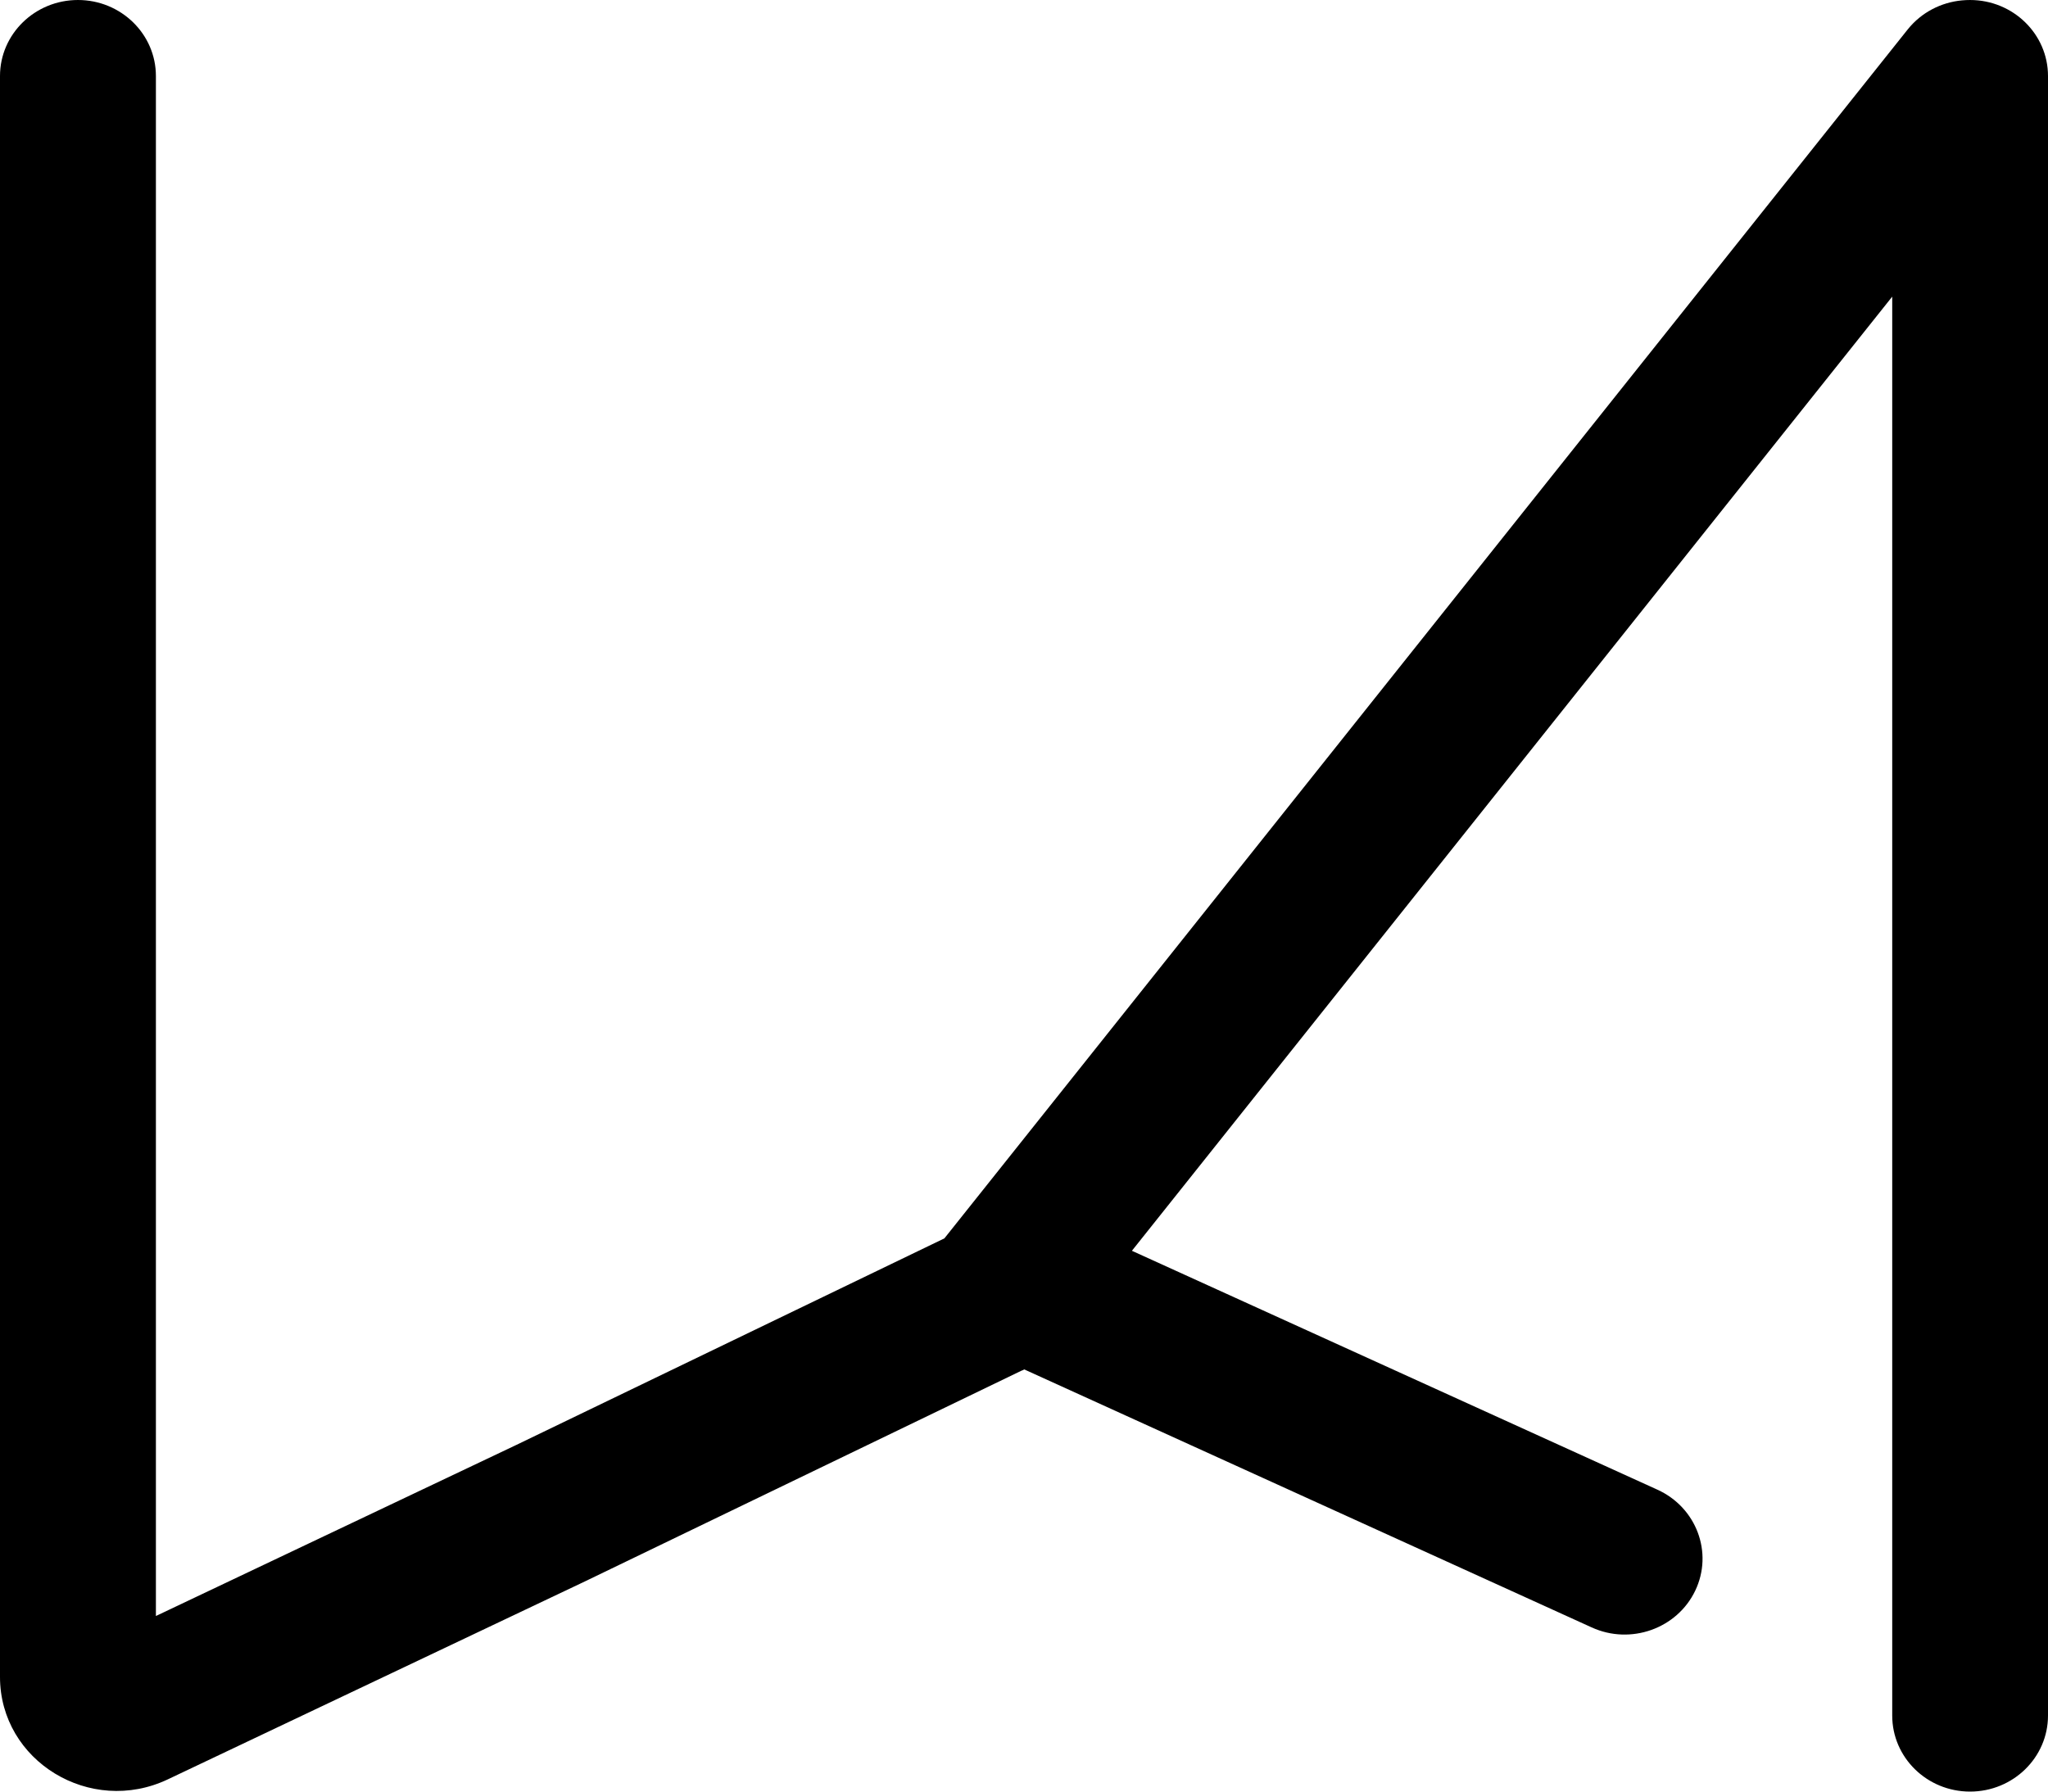 <svg xmlns="http://www.w3.org/2000/svg" version="1.1" xmlns:xlink="http://www.w3.org/1999/xlink" xmlns:svgjs="http://svgjs.dev/svgjs" width="16" height="14"><svg width="16" height="14" viewBox="0 0 16 14" fill="none" xmlns="http://www.w3.org/2000/svg">
<path d="M1.218 0.594C1.218 0.266 0.945 0 0.609 0C0.273 0 0 0.266 0 0.594V13.104C0 13.762 0.706 14.192 1.312 13.904L4.571 12.357L7.98 10.711L7.986 10.709L7.994 10.705L8.002 10.701L12.435 12.717C12.739 12.856 13.102 12.727 13.244 12.43C13.386 12.133 13.254 11.78 12.949 11.641L8.843 9.774L14.783 2.318V13.406C14.783 13.734 15.055 14 15.391 14C15.727 14 16 13.734 16 13.406V0.594C16 0.266 15.727 6.00356e-05 15.391 6.00213e-05C15.37 6.00203e-05 15.349 0.001 15.328 0.003C15.167 0.018 15.012 0.095 14.904 0.23L7.378 9.677L4.034 11.291L1.218 12.628V0.594Z" fill="#141313" style="fill:#141313;fill:color(display-p3 0.079 0.073 0.073);fill-opacity:1;"></path>
</svg><style>@media (prefers-color-scheme: light) { :root { filter: none; } }
@media (prefers-color-scheme: dark) { :root { filter: none; } }
</style></svg>